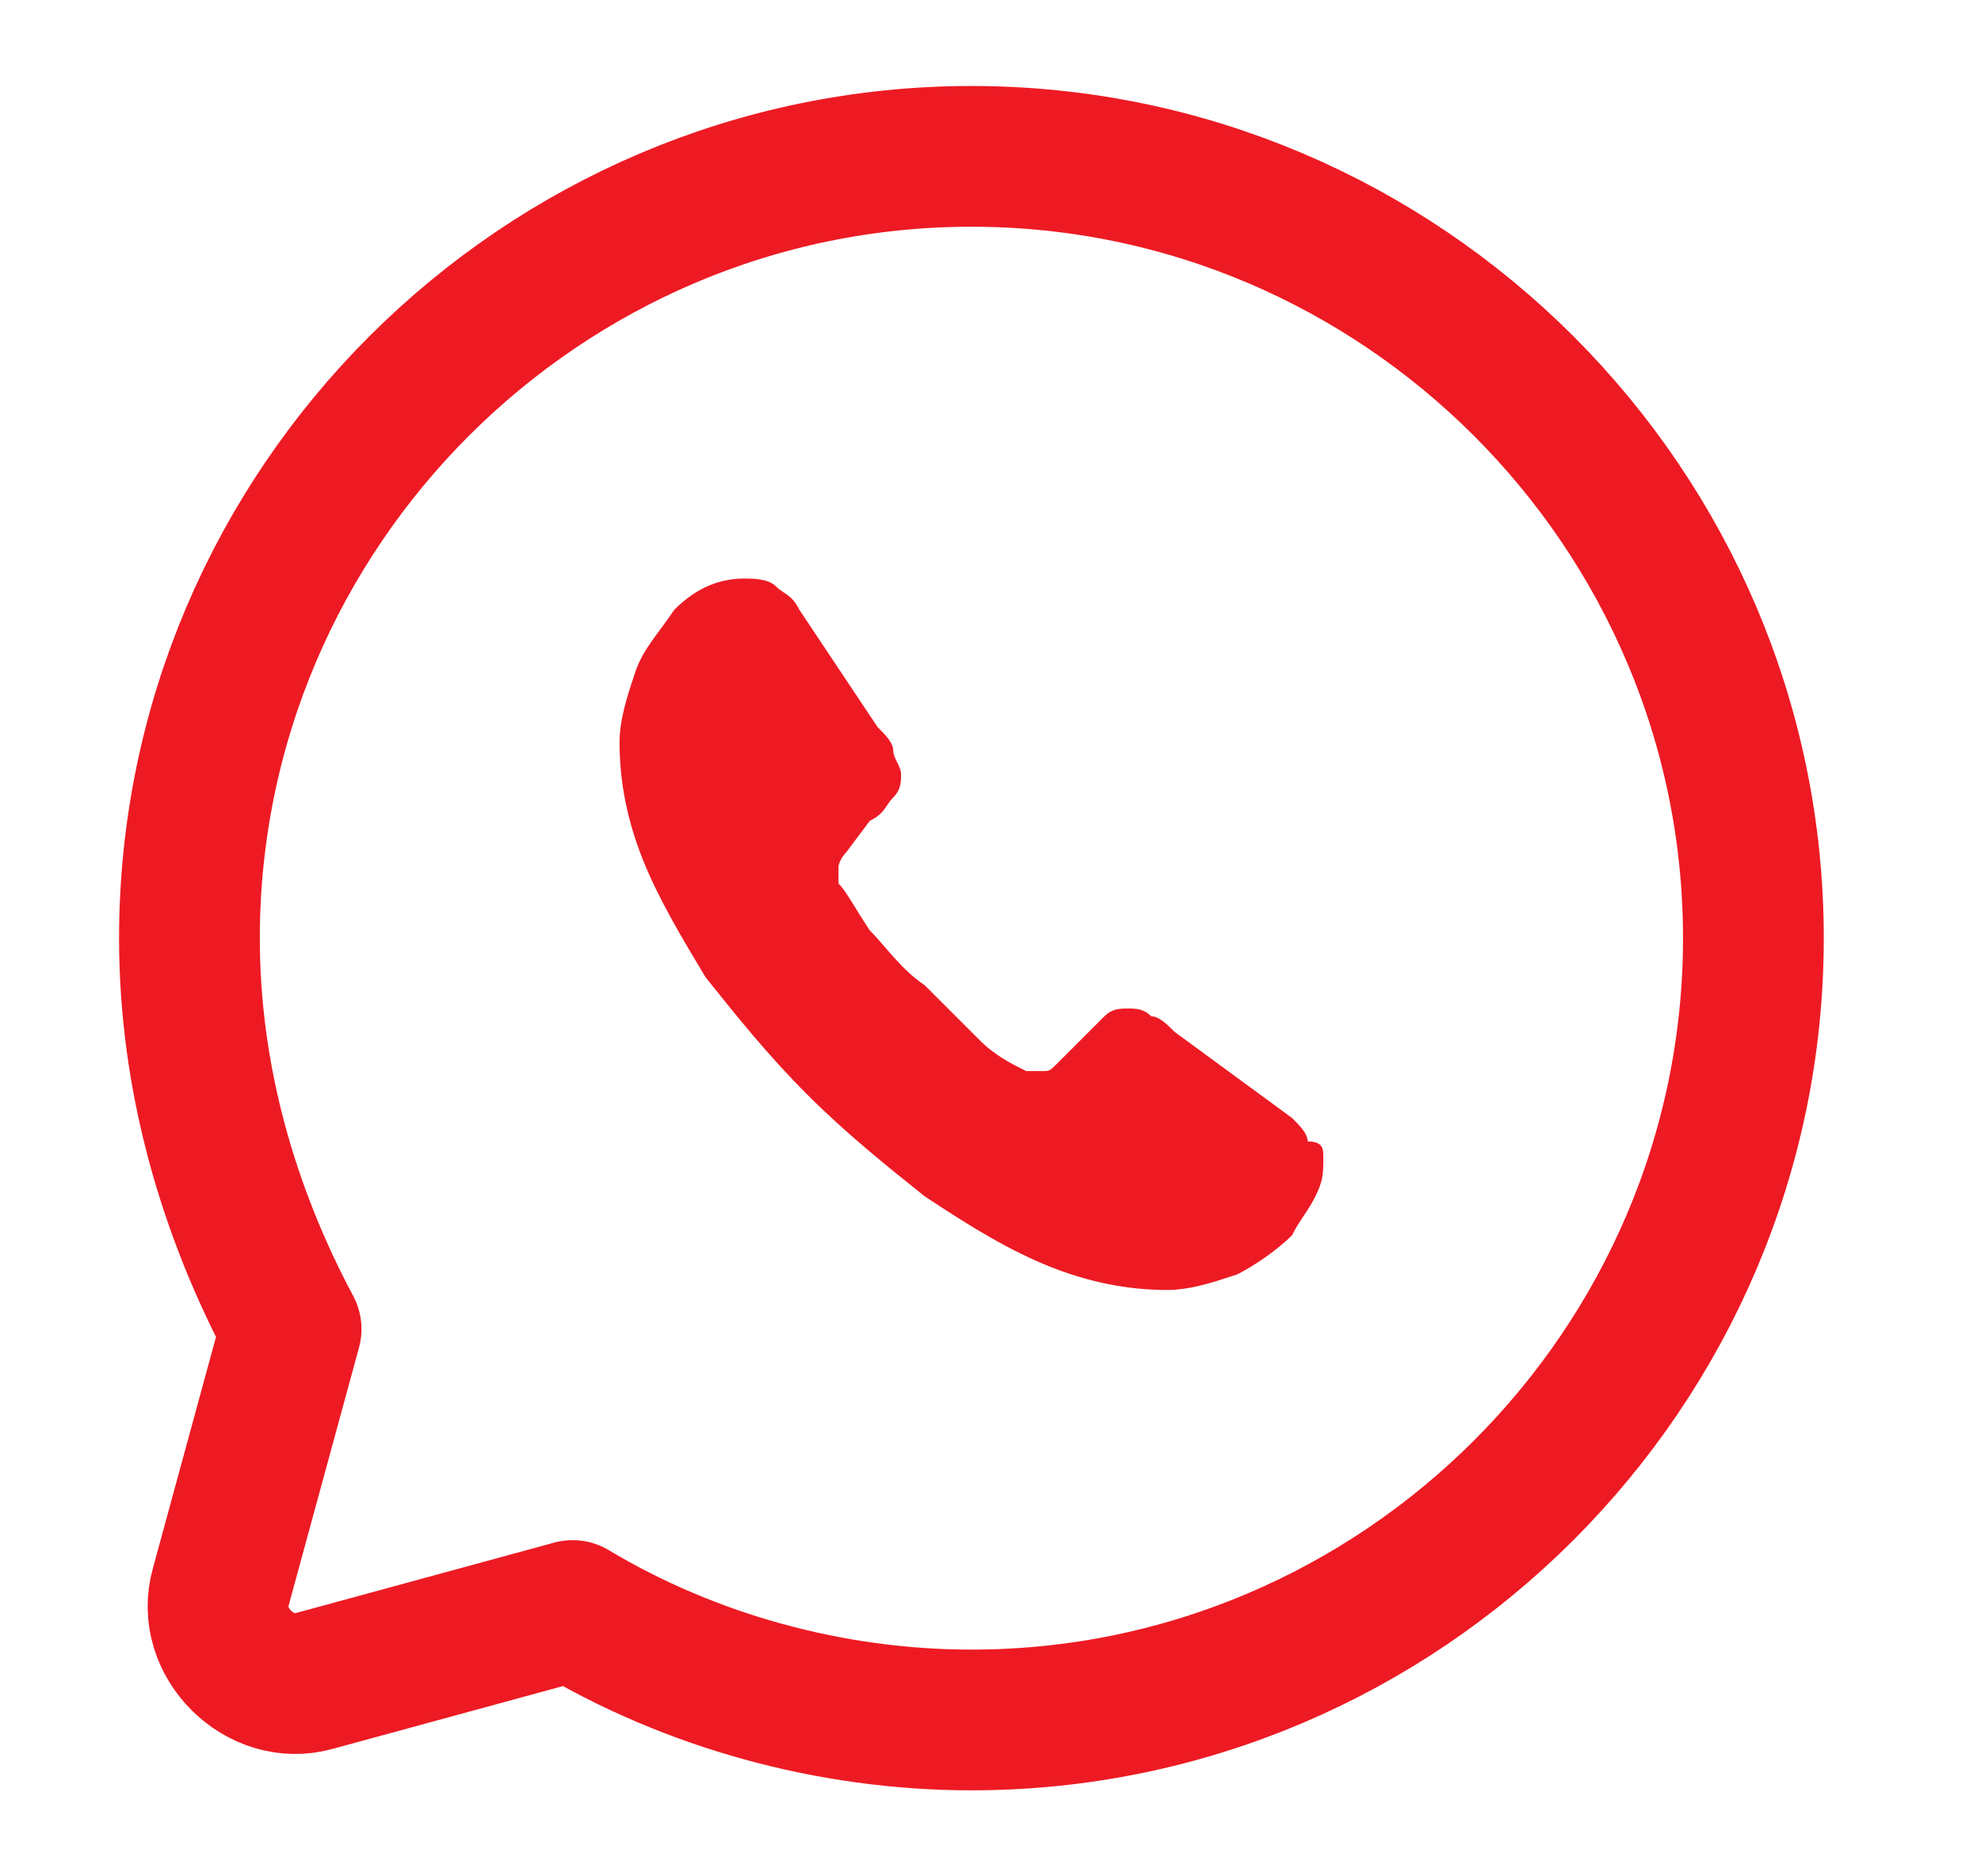 <svg width="19" height="18" viewBox="0 0 19 18" fill="none" xmlns="http://www.w3.org/2000/svg">
<path d="M5.492 15.45C6.617 16.125 7.967 16.5 9.317 16.5C13.442 16.5 16.817 13.125 16.817 9C16.817 4.875 13.442 1.5 9.317 1.5C5.192 1.5 1.817 4.875 1.817 9C1.817 10.35 2.192 11.625 2.792 12.75L2.117 15.225C1.967 15.75 2.492 16.275 3.017 16.125L5.492 15.45Z" stroke="#ED1A23" stroke-width="1.35" stroke-miterlimit="10" stroke-linecap="round" stroke-linejoin="round"/>
<path d="M12.692 11.1C12.692 11.25 12.692 11.325 12.617 11.475C12.542 11.625 12.467 11.7 12.392 11.85C12.242 12 12.017 12.15 11.867 12.225C11.642 12.3 11.417 12.375 11.192 12.375C10.817 12.375 10.442 12.3 10.067 12.15C9.692 12 9.317 11.775 8.867 11.475C8.492 11.175 8.117 10.875 7.742 10.5C7.367 10.125 7.067 9.75 6.767 9.375C6.542 9 6.317 8.625 6.167 8.25C6.017 7.875 5.942 7.5 5.942 7.125C5.942 6.9 6.017 6.675 6.092 6.45C6.167 6.225 6.317 6.075 6.467 5.85C6.692 5.625 6.917 5.55 7.142 5.55C7.217 5.55 7.367 5.55 7.442 5.625C7.517 5.7 7.592 5.7 7.667 5.85L8.417 6.975C8.492 7.05 8.567 7.125 8.567 7.2C8.567 7.275 8.642 7.35 8.642 7.425C8.642 7.5 8.642 7.575 8.567 7.65C8.492 7.725 8.492 7.8 8.342 7.875L8.117 8.175C8.117 8.175 8.042 8.25 8.042 8.325V8.4V8.475C8.117 8.55 8.192 8.7 8.342 8.925C8.492 9.075 8.642 9.3 8.867 9.45C9.017 9.6 9.242 9.825 9.392 9.975C9.542 10.125 9.692 10.2 9.842 10.275C9.842 10.275 9.842 10.275 9.917 10.275H9.992C10.067 10.275 10.067 10.275 10.142 10.2L10.367 9.975C10.442 9.9 10.517 9.825 10.592 9.75C10.667 9.675 10.742 9.675 10.817 9.675C10.892 9.675 10.967 9.675 11.042 9.75C11.117 9.75 11.192 9.825 11.267 9.9L12.392 10.725C12.467 10.8 12.542 10.875 12.542 10.95C12.692 10.95 12.692 11.025 12.692 11.1Z" fill="#ED1A23"/>
</svg>
